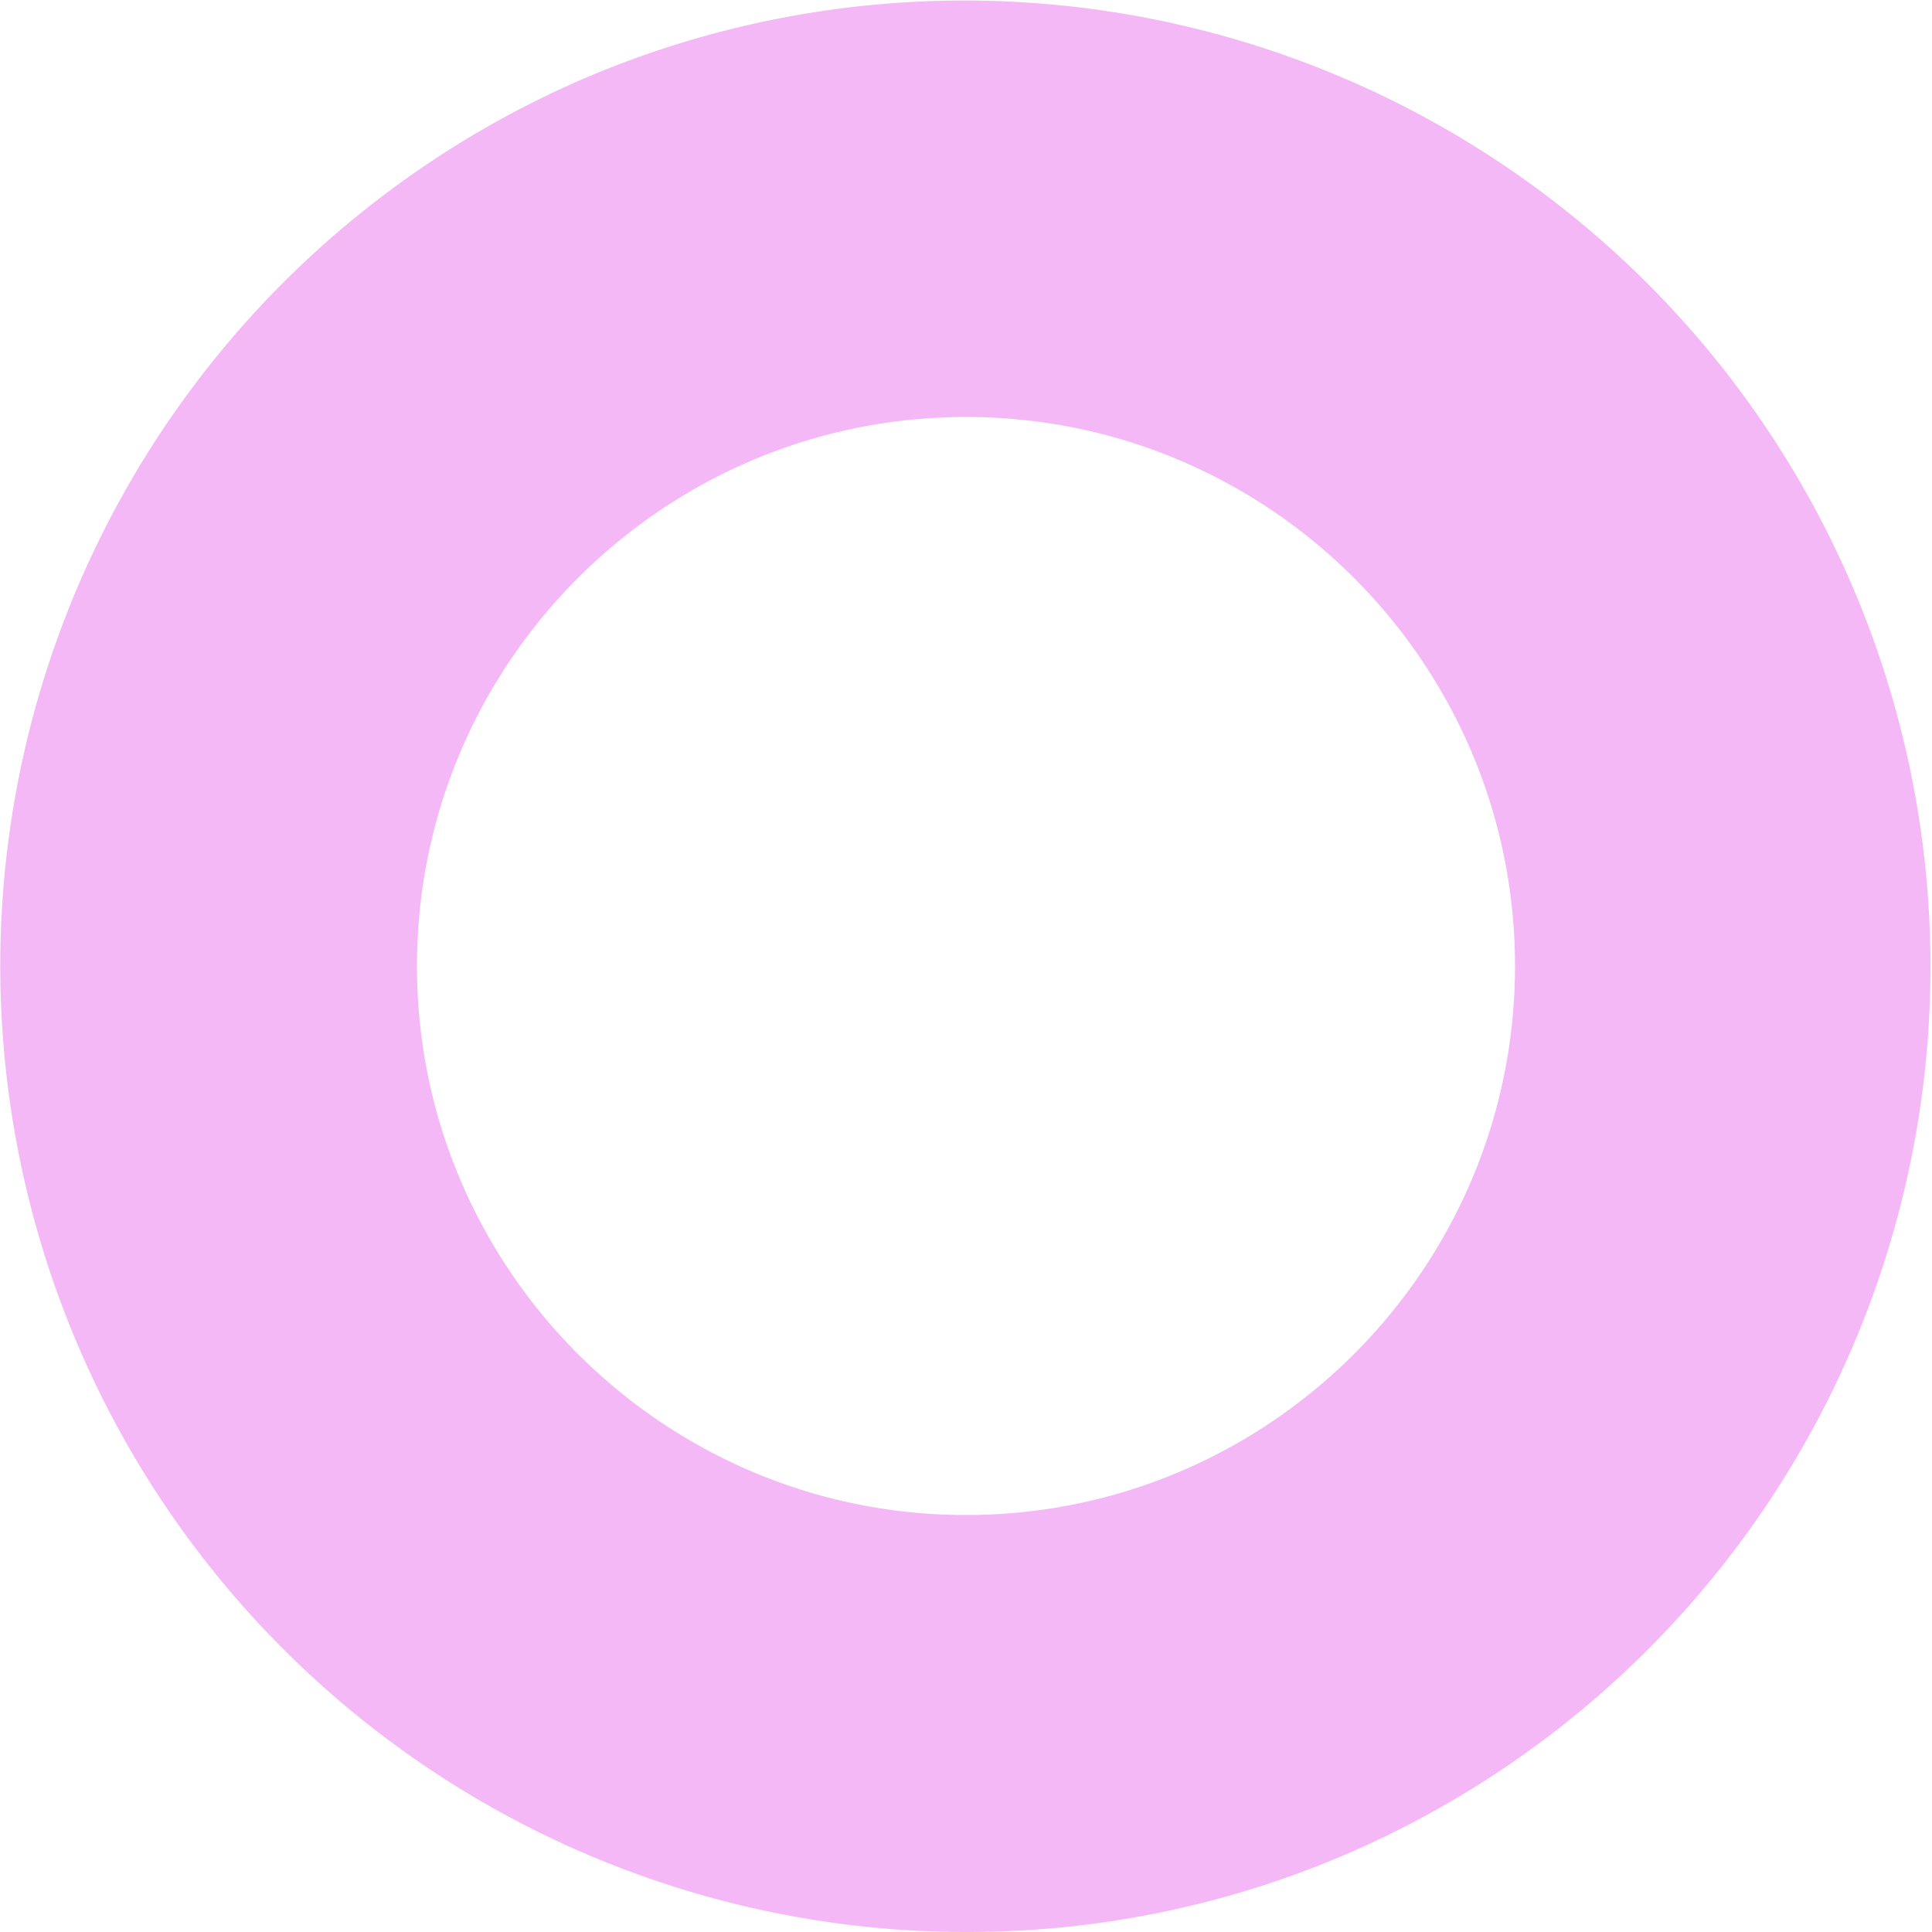 <?xml version="1.0" encoding="UTF-8"?> <svg xmlns="http://www.w3.org/2000/svg" viewBox="0 0 1390 1390"> <defs> <style>.cls-1{fill:#f5b8f7;}</style> </defs> <title>Ресурс 4</title> <g id="Слой_2" data-name="Слой 2"> <g id="Слой_1-2" data-name="Слой 1"> <path class="cls-1" d="M695,1390A695.14,695.14,0,0,1,424.43,54.68,695.14,695.14,0,0,1,965.57,1335.32,690.81,690.81,0,0,1,695,1390Zm0-1090c-217.8,0-395,177.2-395,395s177.2,395,395,395,395-177.2,395-395S912.8,300,695,300Z"></path> </g> </g> </svg> 